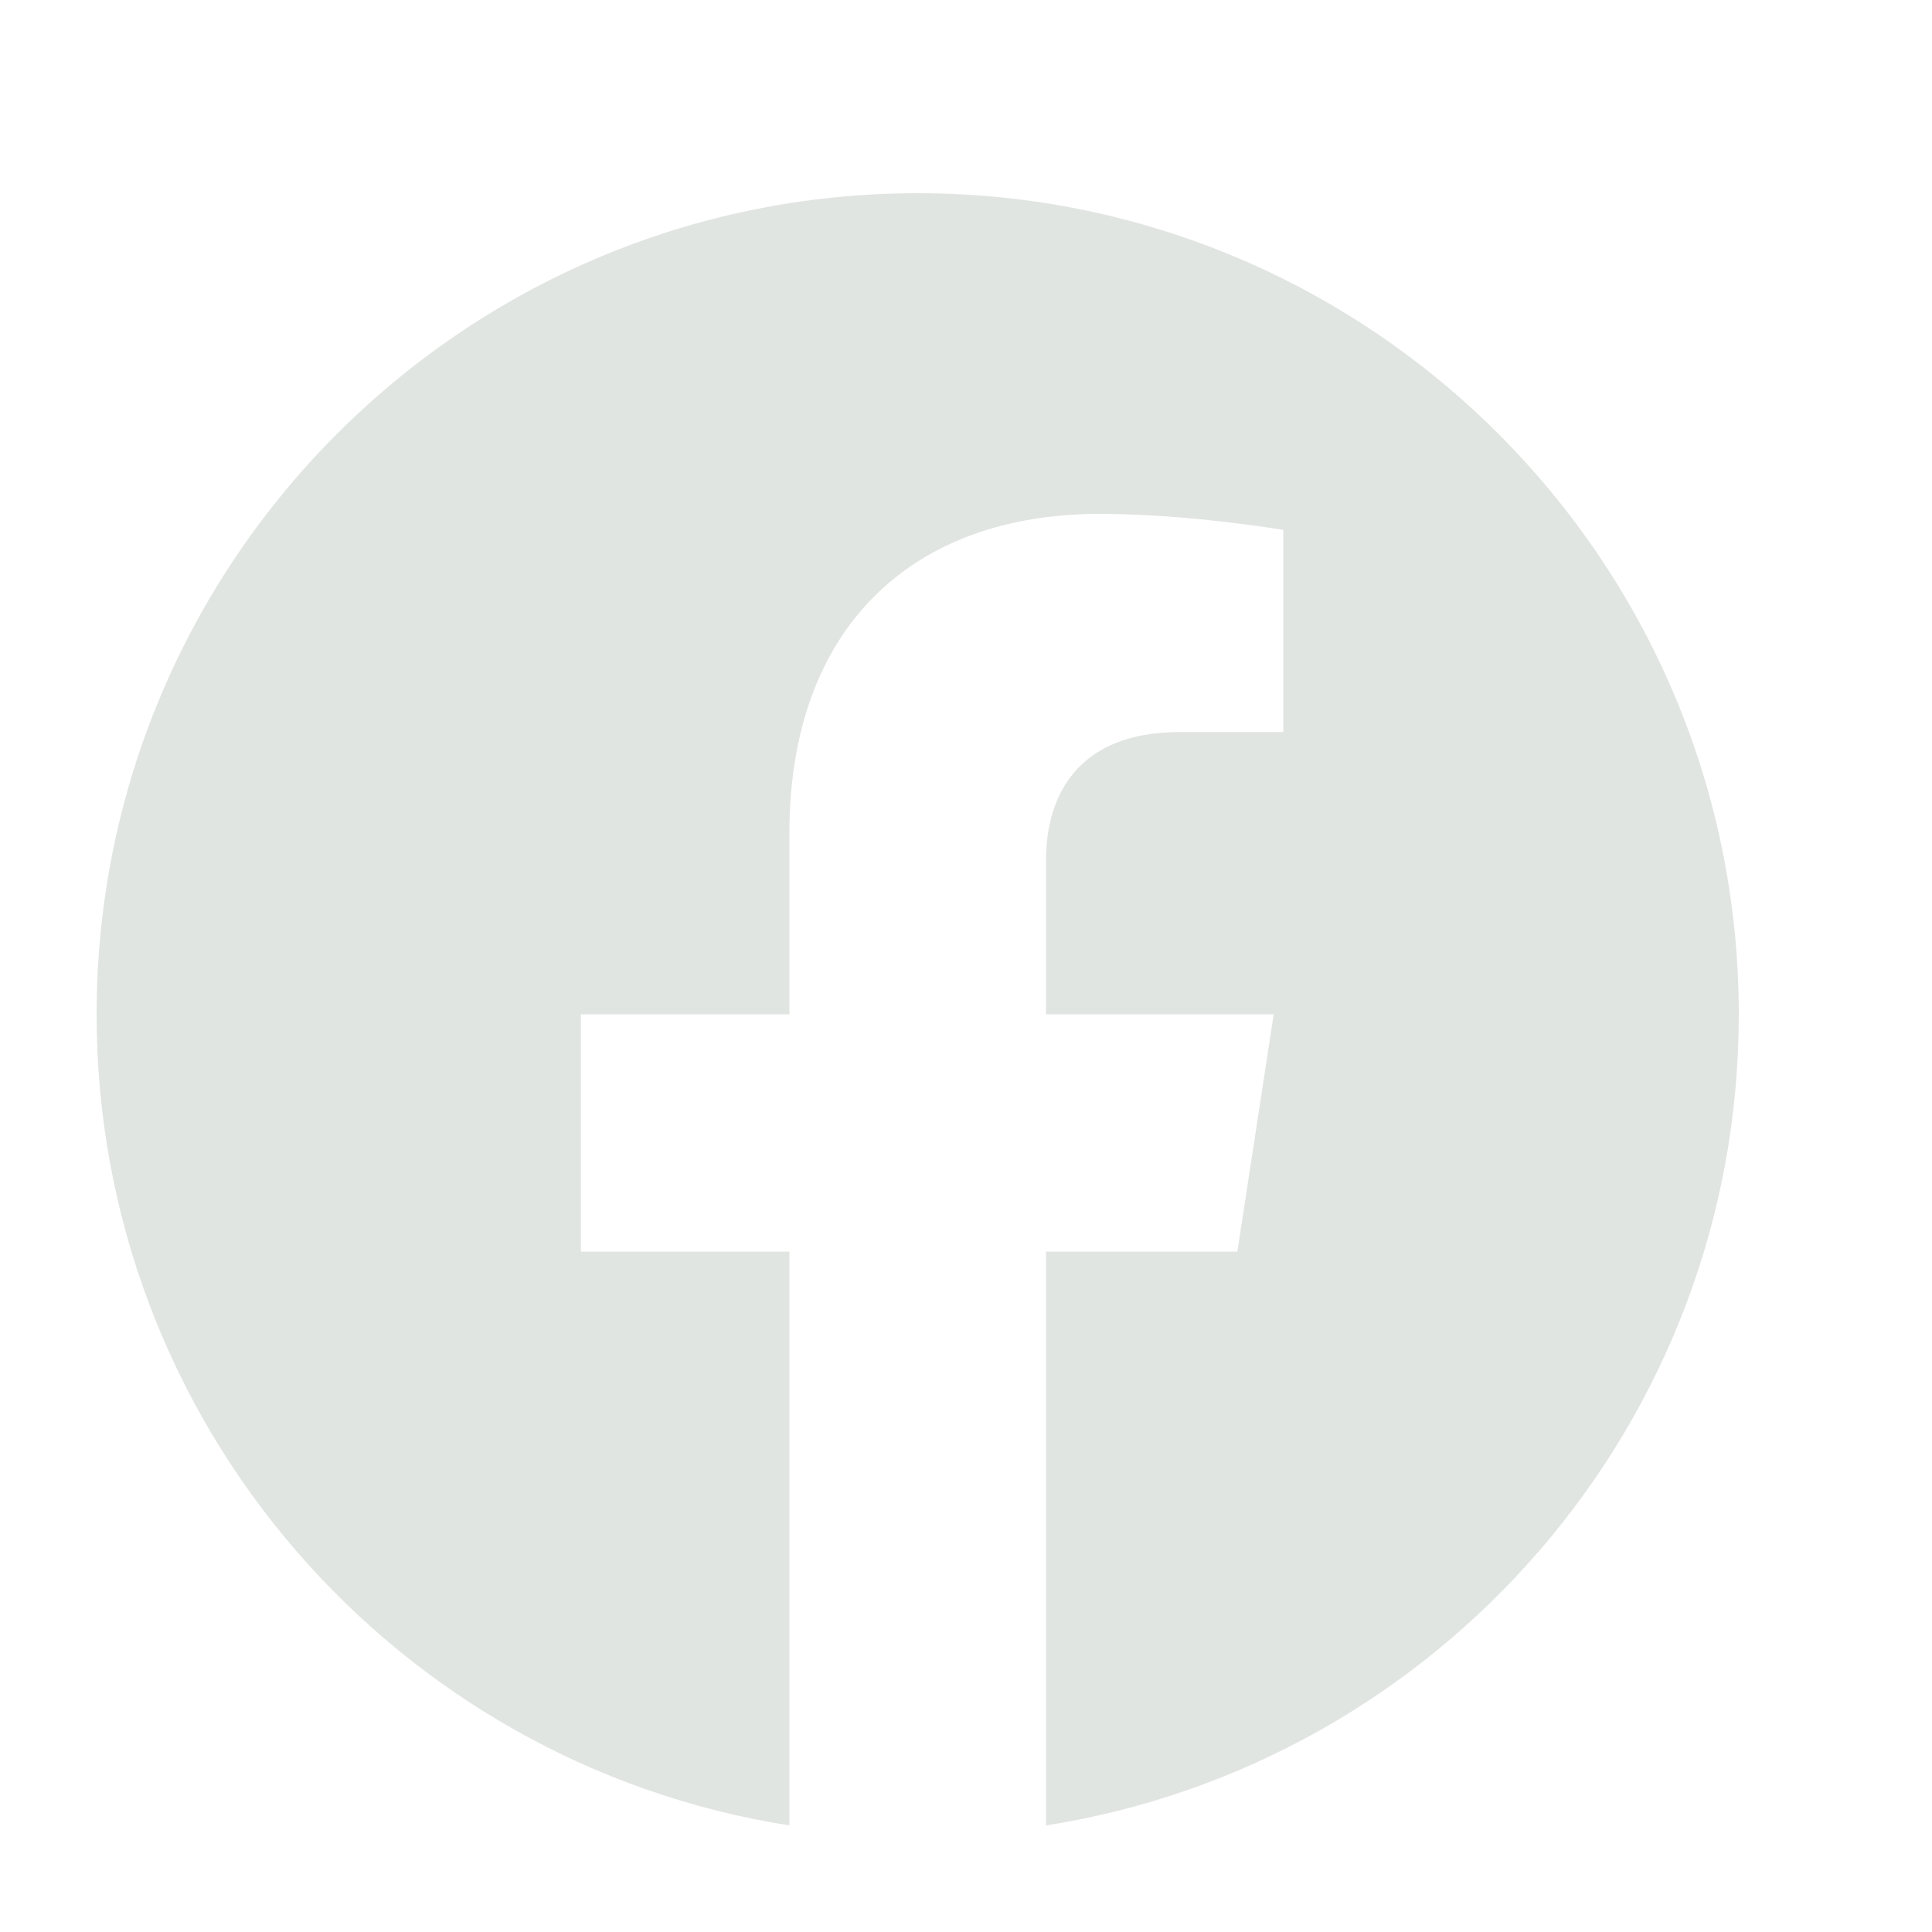 <svg width="20" height="20" viewBox="0 0 20 20" fill="none" xmlns="http://www.w3.org/2000/svg">
<path d="M18 10.5C18 5.806 14.194 2 9.5 2C4.806 2 1 5.806 1 10.5C1 14.742 4.108 18.259 8.172 18.897V12.957H6.014V10.5H8.172V8.627C8.172 6.497 9.441 5.32 11.383 5.32C12.312 5.32 13.285 5.486 13.285 5.486V7.578H12.213C11.158 7.578 10.828 8.233 10.828 8.906V10.5H13.185L12.809 12.957H10.828V18.897C14.892 18.259 18 14.742 18 10.5Z" fill="#E1E5E2"/>
</svg>
